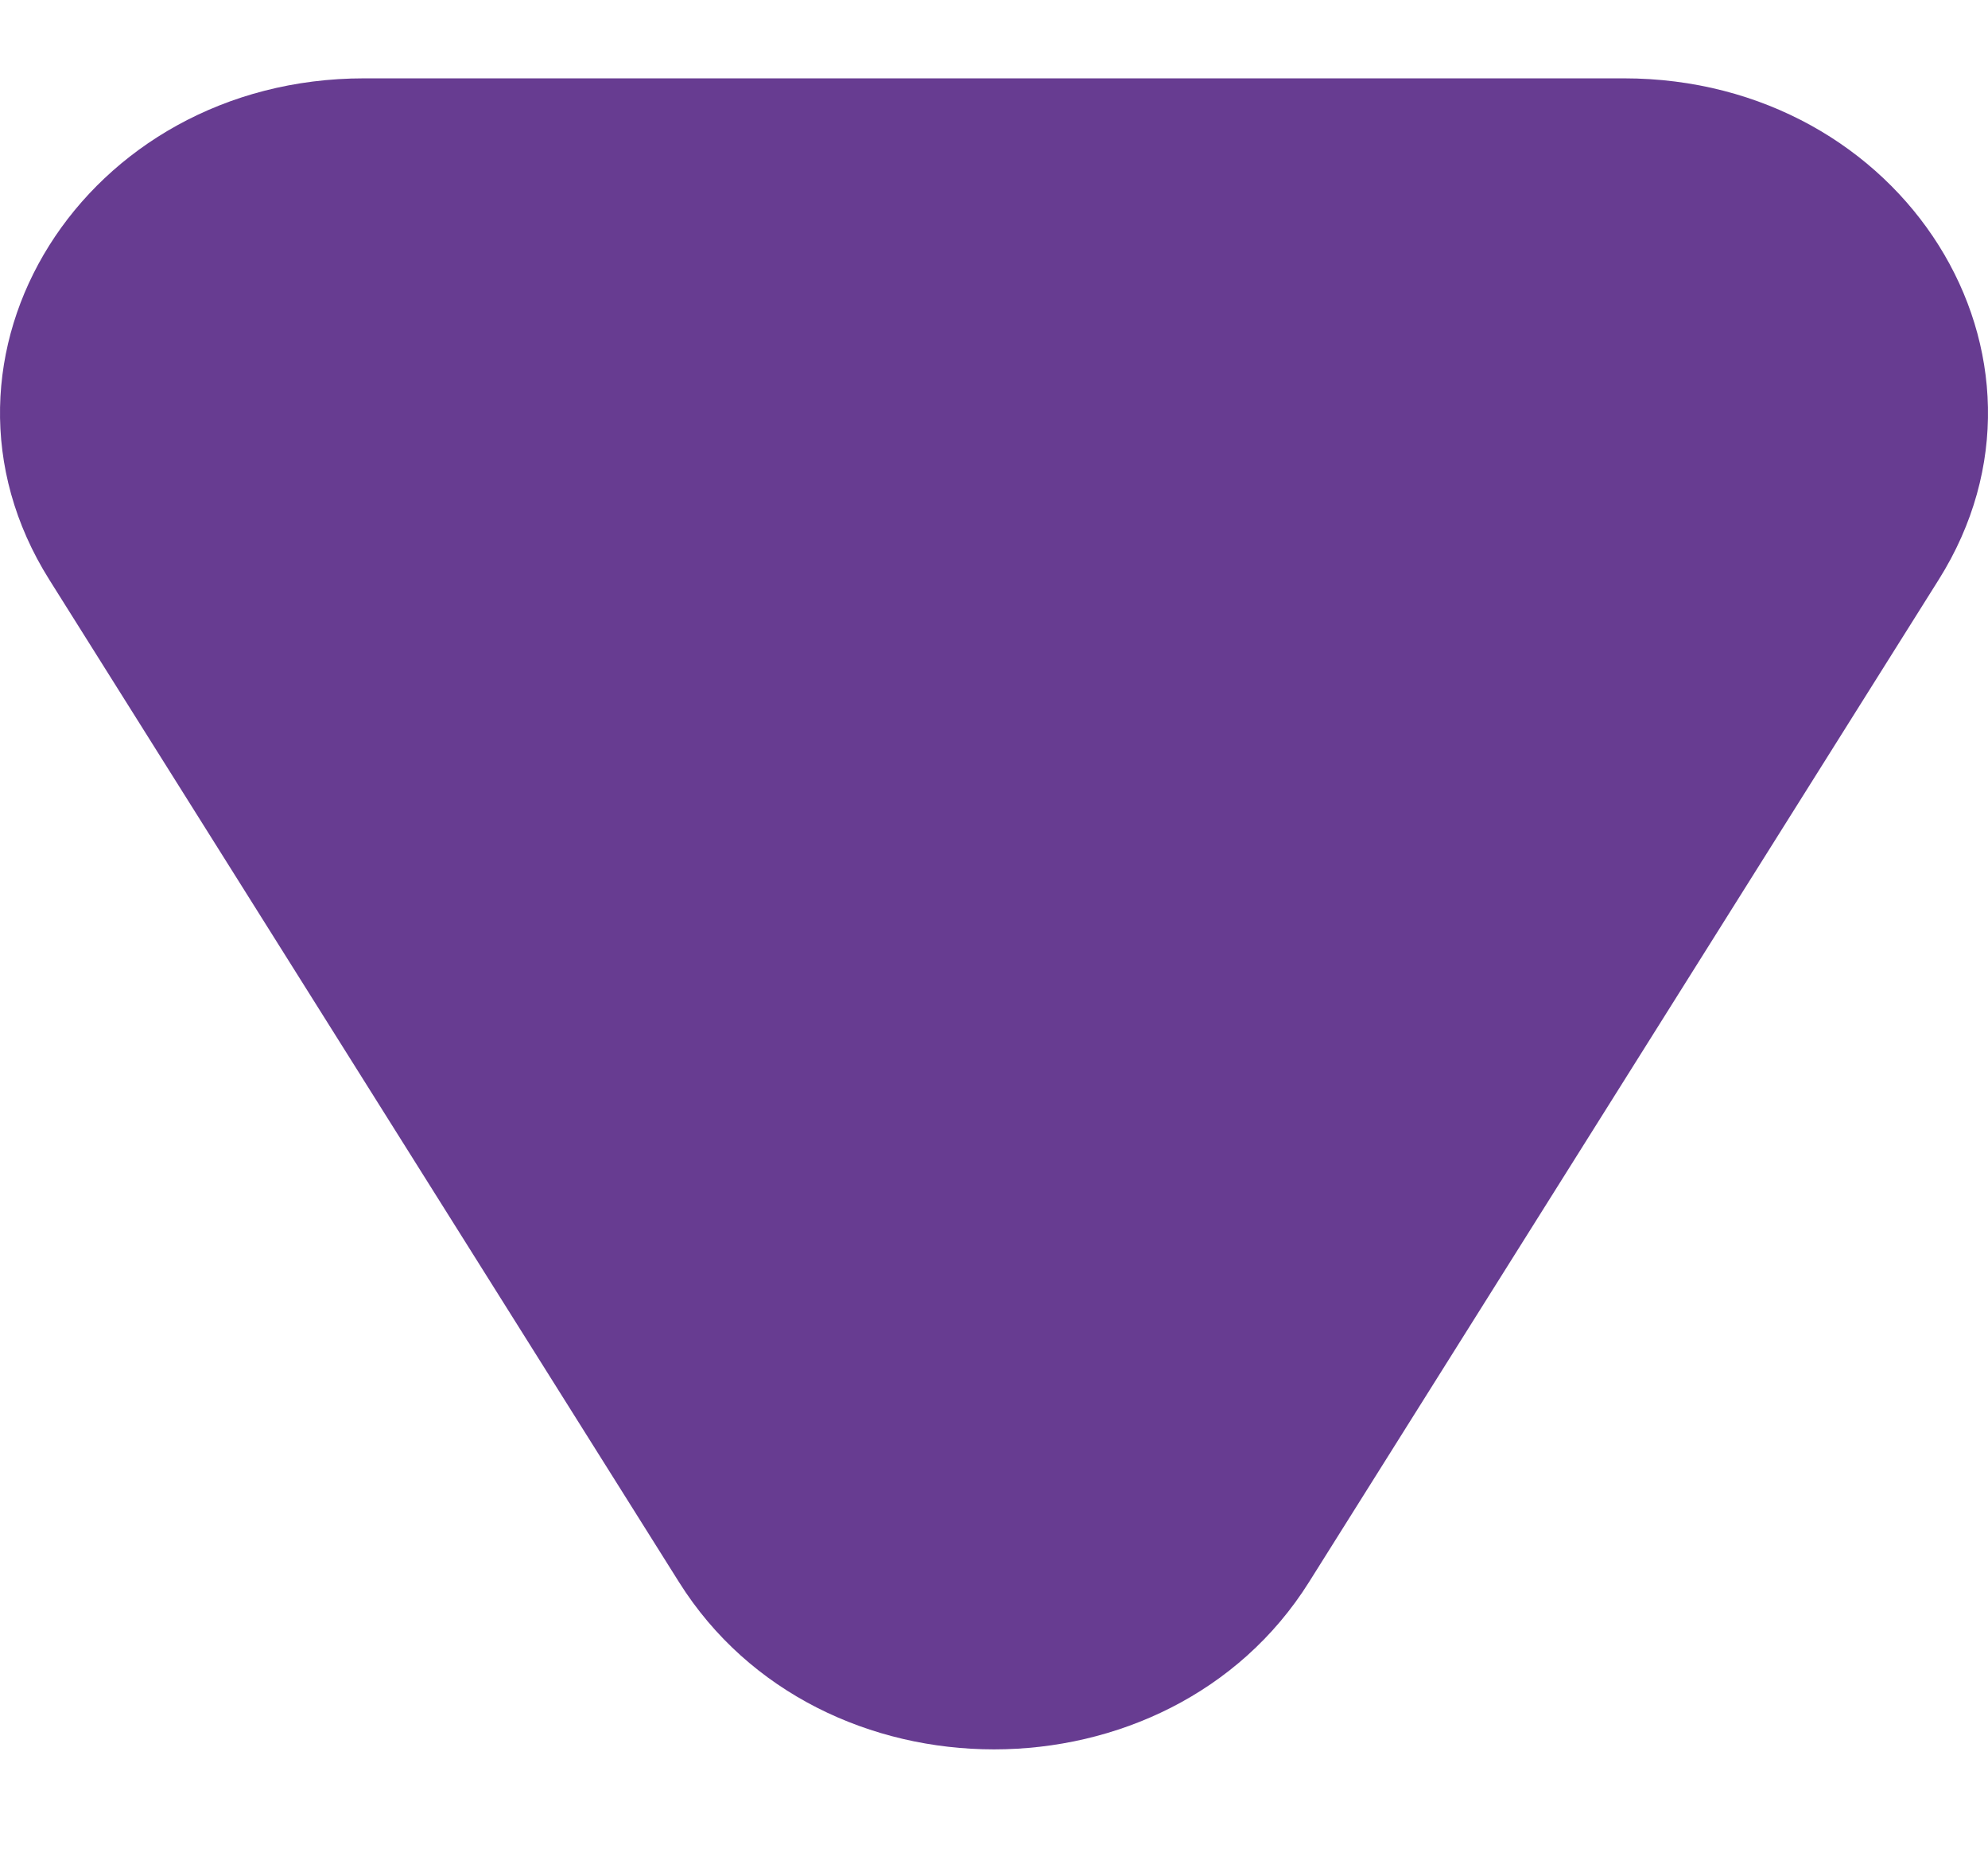<svg width="32" height="30" viewBox="0 0 32 30" fill="none" xmlns="http://www.w3.org/2000/svg">
<path d="M21.069 25.468C18.816 29.055 13.184 29.055 10.931 25.468L0.793 9.33C-1.46 5.743 1.356 1.261 5.862 1.261L26.138 1.261C30.644 1.261 33.46 5.743 31.207 9.33L21.069 25.468Z" fill="#673C91"/>
</svg>
